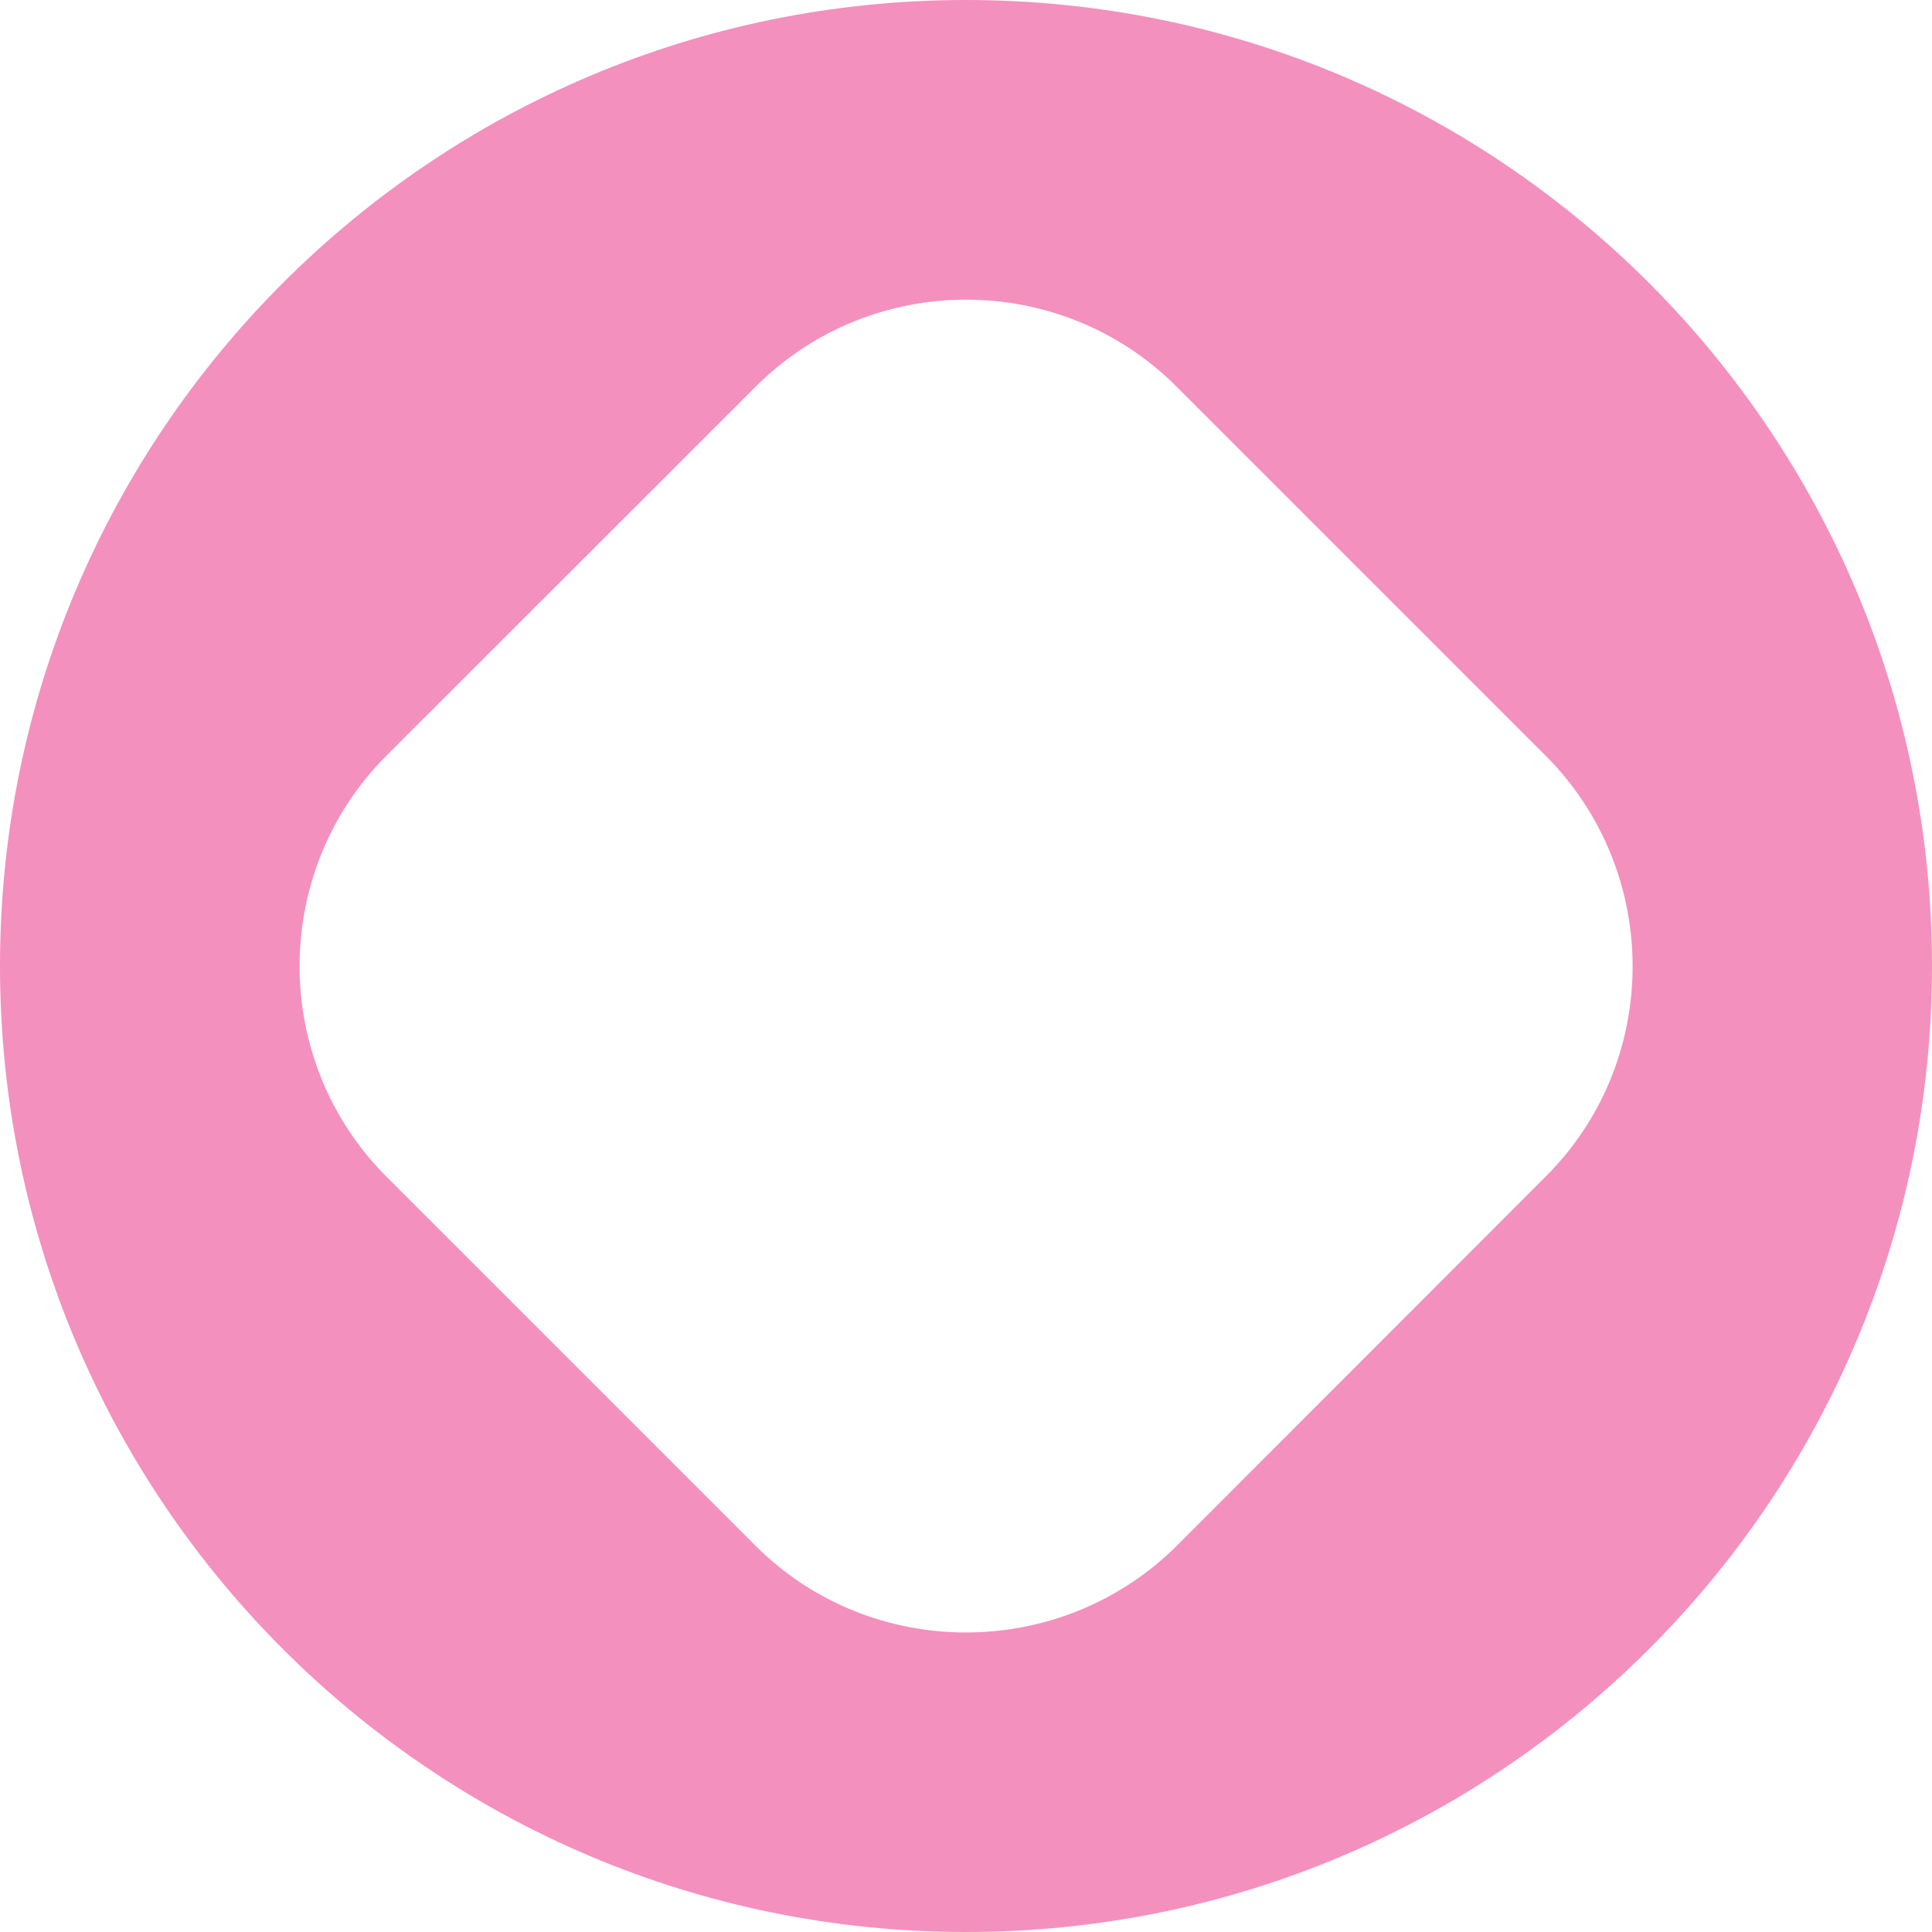 <svg width="168" height="168" viewBox="0 0 168 168" fill="none" xmlns="http://www.w3.org/2000/svg">
<path d="M84 0C37.605 0 0 37.605 0 84C0 130.395 37.605 168 84 168C130.395 168 168 130.369 168 84C168 37.631 130.395 0 84 0ZM134.39 102.326L102.326 134.415C92.222 144.468 75.752 144.468 65.7 134.415L33.61 102.326C23.532 92.248 23.532 75.778 33.61 65.7L65.7 33.636C75.778 23.532 92.248 23.532 102.326 33.636L134.39 65.7C144.493 75.804 144.493 92.274 134.39 102.326Z" fill="#F490BD"/>
</svg>

